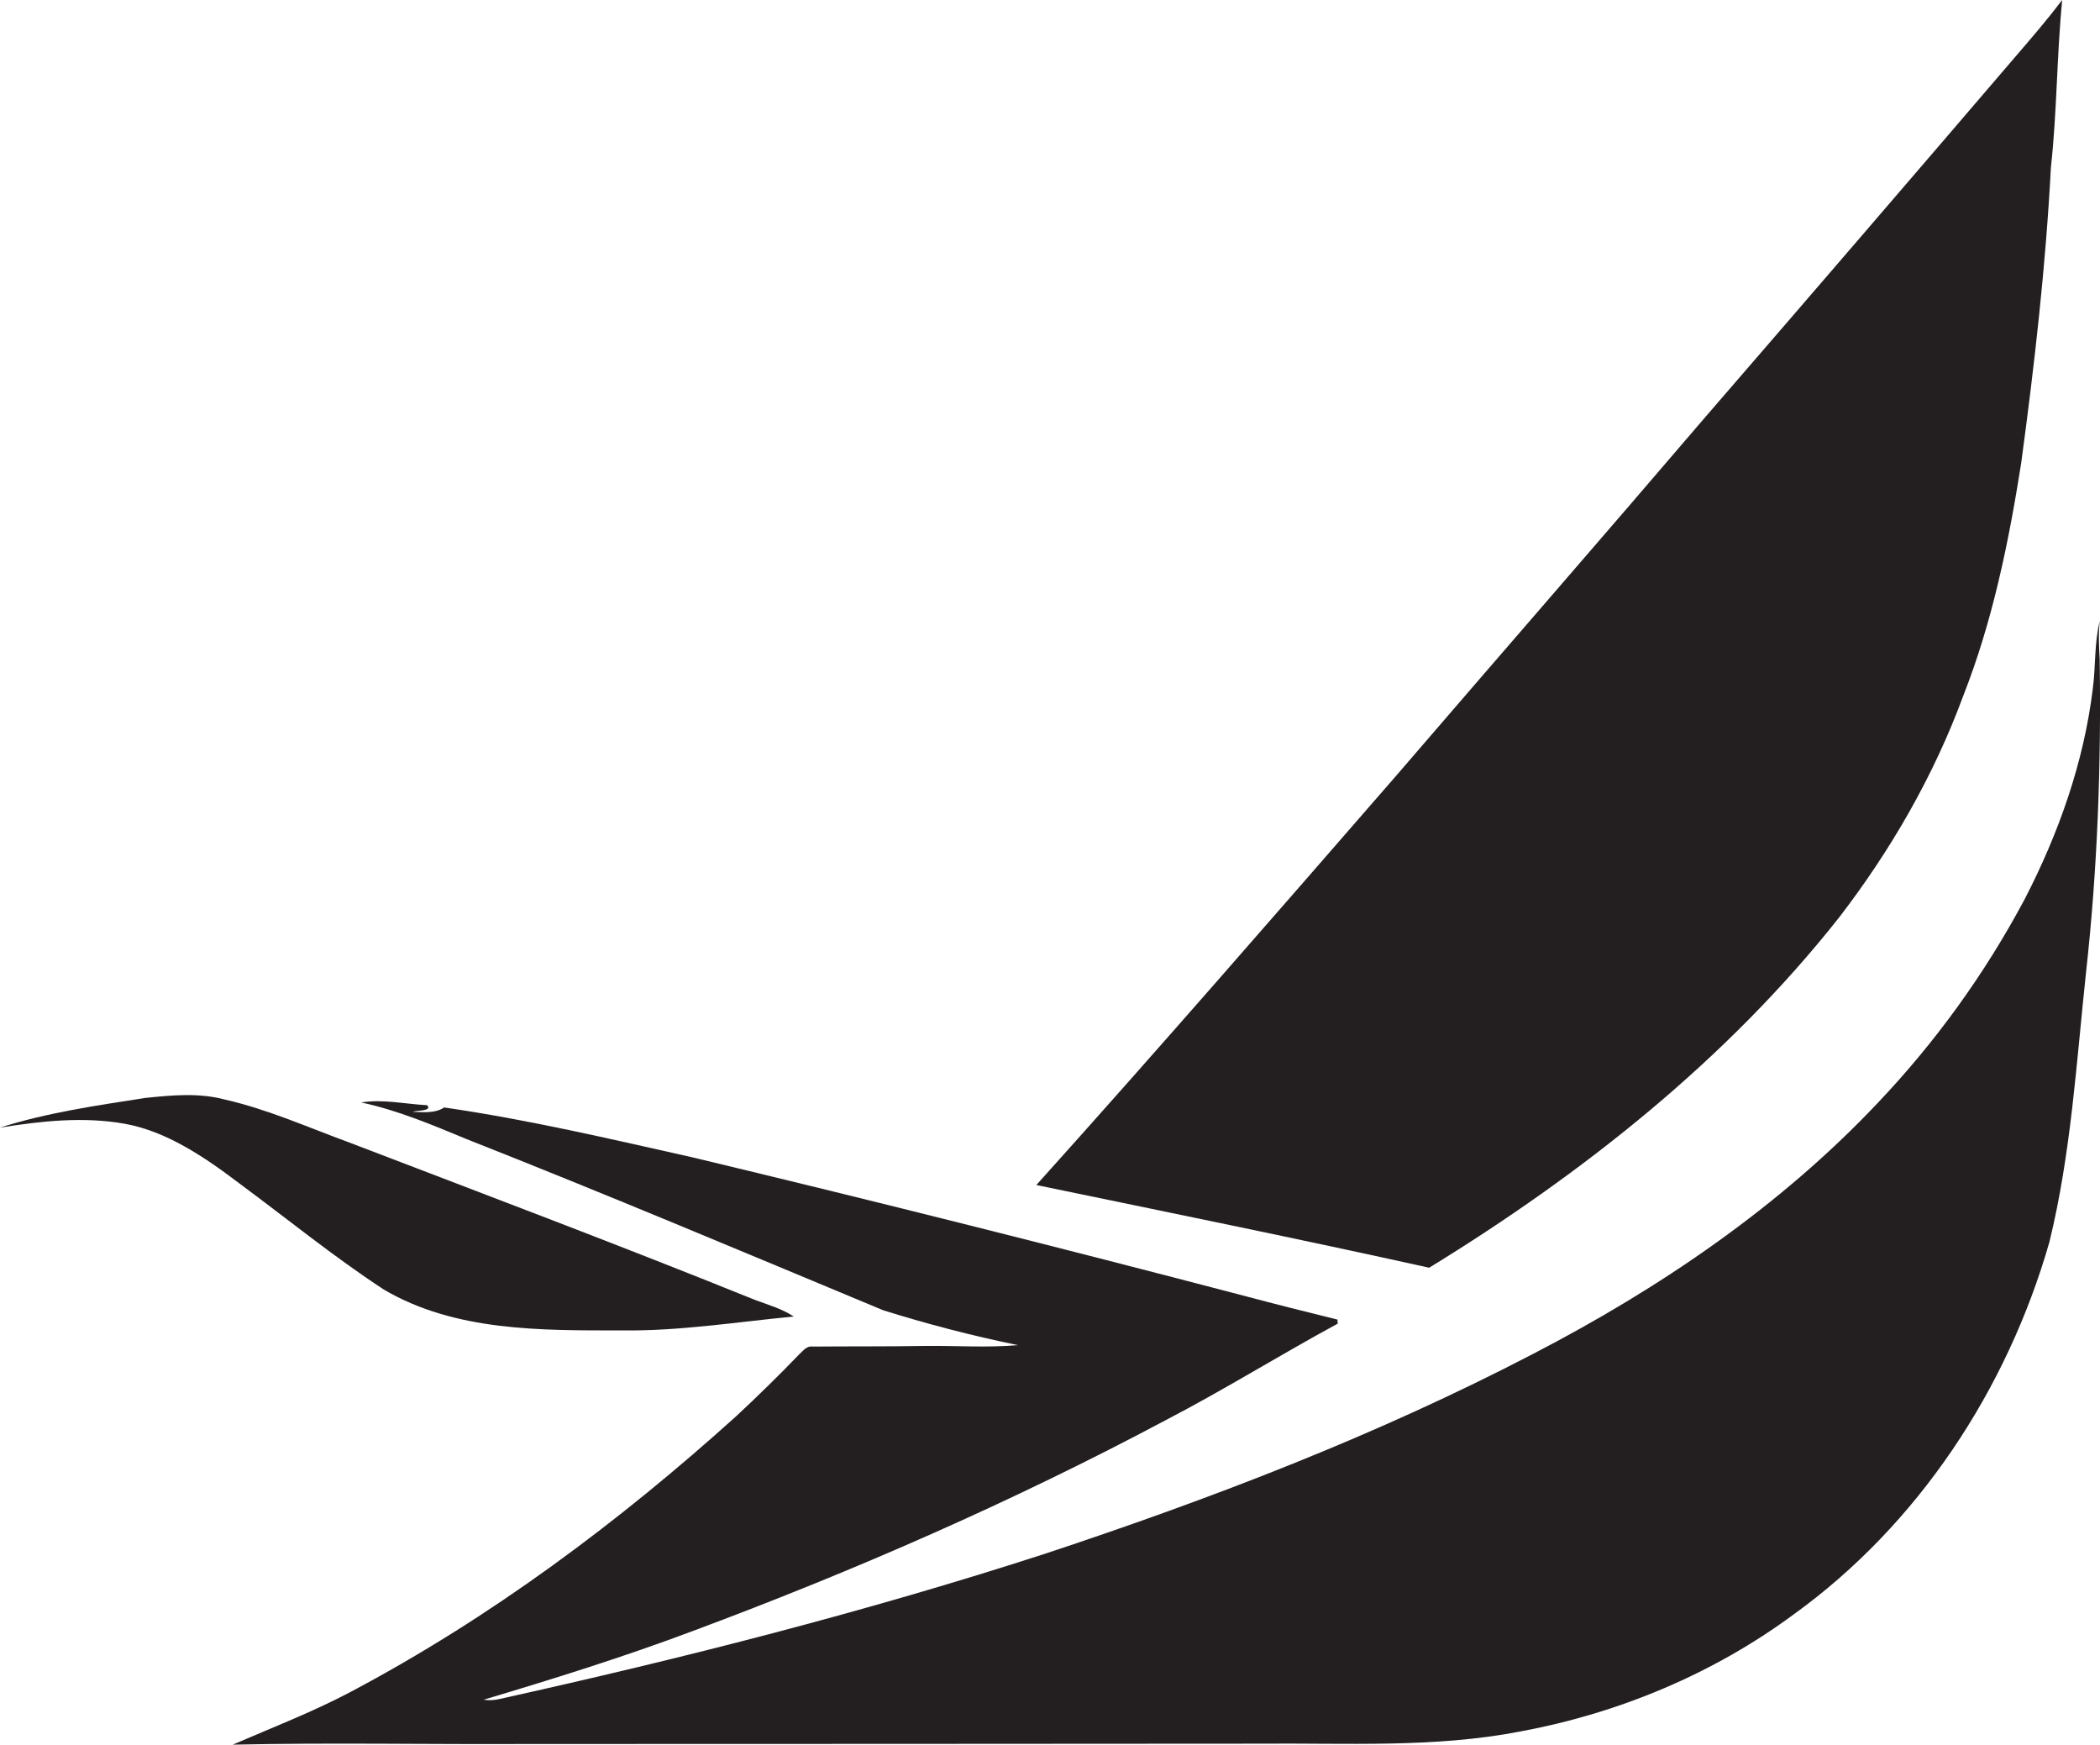 <?xml version="1.0" encoding="utf-8"?>
<!-- Generator: Adobe Illustrator 19.2.0, SVG Export Plug-In . SVG Version: 6.00 Build 0)  -->
<svg version="1.1" id="Layer_1" xmlns="http://www.w3.org/2000/svg" xmlns:xlink="http://www.w3.org/1999/xlink" x="0px" y="0px"
	 viewBox="0 0 1300.1 1080" style="enable-background:new 0 0 1300.1 1080;" xml:space="preserve">
<style type="text/css">
	.st0{fill:#231F20;}
</style>
<title>biseeise_Jetplane_flat_black_logo_White_background_b643a0a3-1745-4094-9f49-d503fe1a8674</title>
<path class="st0" d="M237.6,798.2c44.2,26,97.5,25.3,147.1,25.3c35.8,0.5,71.2-5.2,106.7-8.6c-7.3-4.8-15.7-7.2-23.8-10.2
	c-83.1-33.6-167-65.2-250.8-97.3c-25.7-9.4-50.8-20.7-77.6-26.8c-16.1-4.3-32.9-2.7-49.2-1c-30.3,4.7-60.9,9.1-90.1,18.4
	c25.5-4.1,51.7-7,77.4-2.4s49.4,20.6,70.6,36.7C177.8,754.4,206.6,777.9,237.6,798.2z"/>
<path class="st0" d="M1138.5,568c32.1-41.7,58.7-87.8,76.9-137.2c18.2-46.2,28.2-95.2,35.9-144.1c8.2-60.7,15.2-121.8,18.4-183
	c3.8-34.4,3.6-69.2,7-103.7c-9.2,12.1-19,23.5-28.9,35c-63.8,74.5-127.8,148.9-192,223.1c-63.6,74.4-128,148.3-191.9,222.6
	c-73.7,84.7-147.3,169.4-222.3,252.8c81.1,16.8,162.4,33.3,243.2,51.2C980,726.3,1069.1,655.8,1138.5,568z"/>
<path class="st0" d="M1299.9,407.9c-0.4-7.8-0.9-15.7,0.1-23.6c-3.5,13.6-2.5,27.7-4.3,41.5c-5.5,45.8-21.1,89.9-42.2,130.7
	c-24.5,46-55.1,88.4-91,126.2c-60.8,64.4-135.1,114.8-213.5,155.4c-96.6,50.3-198.6,89.4-301.9,123.6
	c-110.8,35.9-223.9,64.7-337.6,89.9c-3.3,0.8-6.7,1-10.1,0.5c43.6-13,87.1-26.6,129.7-42.6c100.1-37.3,198.2-80.2,292.5-130.4
	c36.2-18.8,70.8-40.4,106.6-59.8c0-0.6-0.1-1.9-0.2-2.5c-19.5-4.8-39-9.7-58.5-14.9c-113.3-29.7-226.8-58.2-340.7-85.5
	C377.9,705,326.9,693,275,685.5c-5.8,3.8-12.9,2.9-19.5,2.7c2.3-1,12.5-0.3,8.9-4.1c-13.5-0.7-27.3-3.9-40.8-1.7
	c22.6,4.8,44,13.9,65.3,22.7C375.4,739.2,461,775.3,546.7,811c27.4,8.6,55.2,15.8,83.4,21.6c-18.9,1.7-38,0.3-57,0.5
	c-23.3,0.4-46.7,0.2-70,0.4c-3.6-0.6-5.9,2.6-8.2,4.7c-12.6,13.1-25.6,25.8-38.9,38.2c-72.9,65.8-152.3,125-239.2,171
	c-23.5,12.4-48.4,22-72.7,32.5c60.4-1.3,120.8-0.1,181.2-0.4c151.3,0,302.6-0.1,453.9-0.2c54.1-0.5,108.8,2.8,162.3-7.6
	c60.7-11.3,119.1-35.6,168.8-72.3c77.3-55.7,132.4-139.5,158.5-230.7c13.4-54.8,16.7-111.3,22.7-167.2
	C1298.6,537.3,1300.9,472.6,1299.9,407.9z"/>
</svg>
